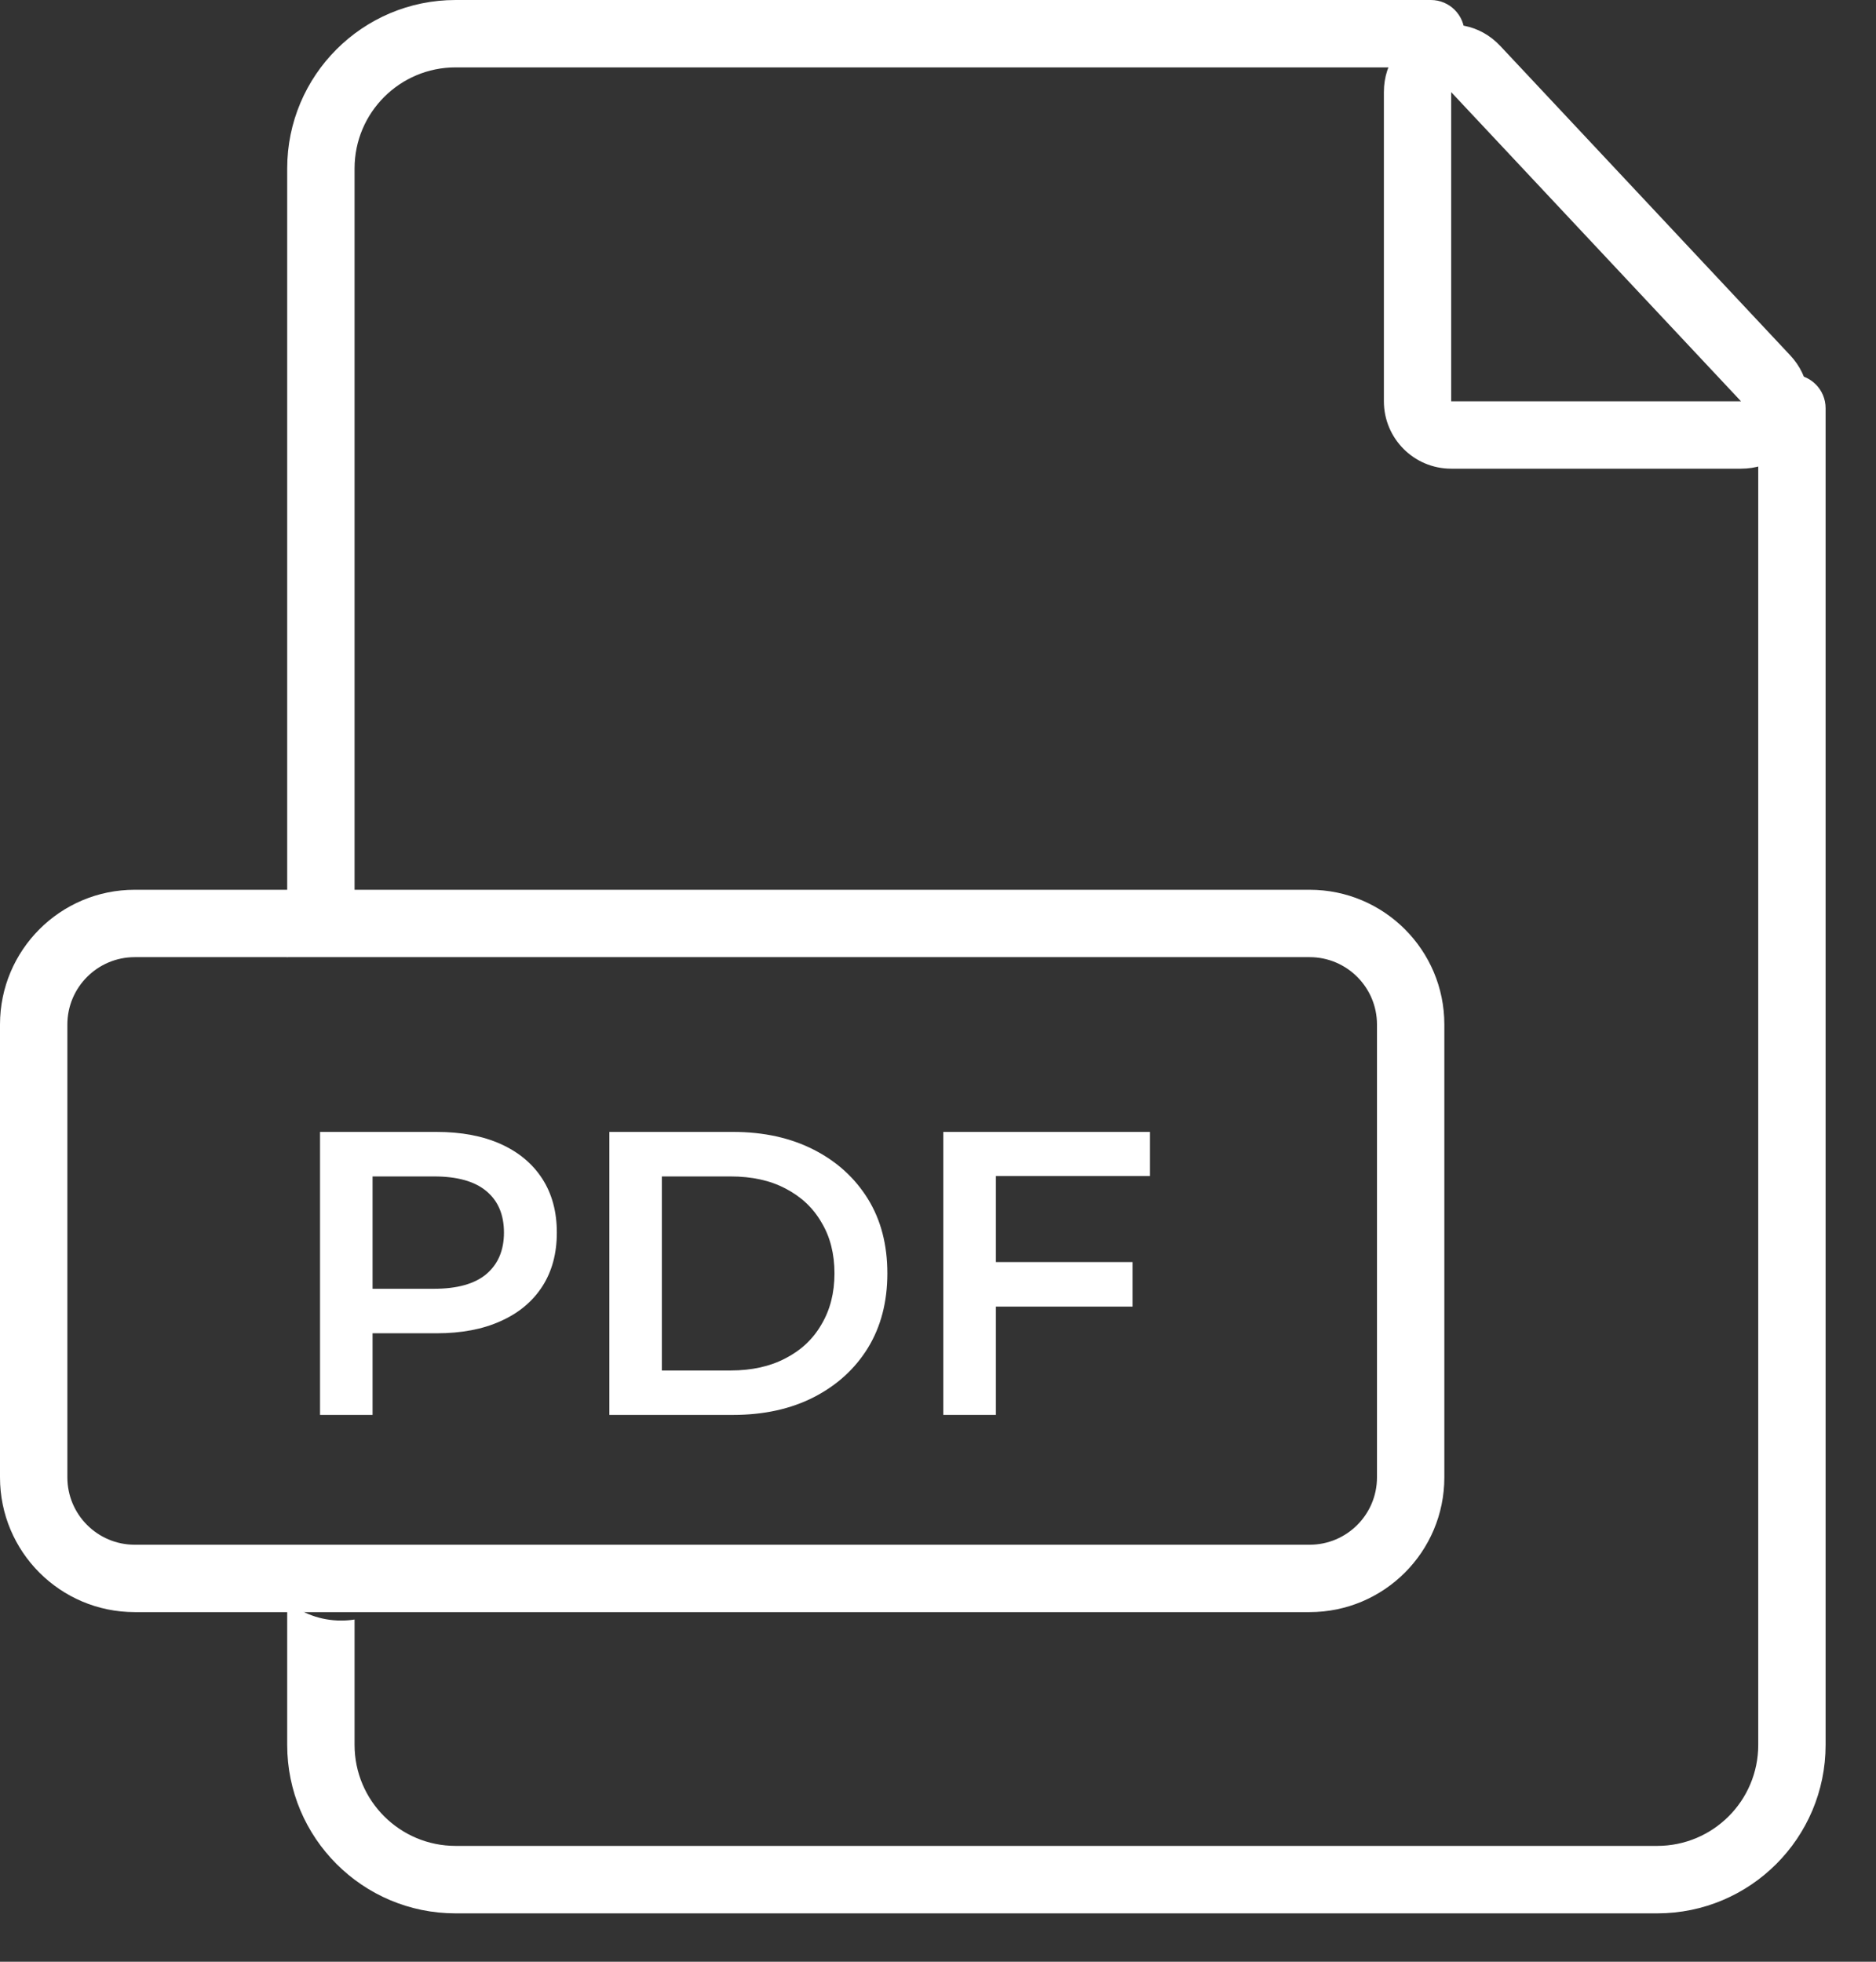 <svg width="22" height="23" viewBox="0 0 22 23" fill="none" xmlns="http://www.w3.org/2000/svg">
<rect x="0" y="0" width="22" height="23" fill="#333333" stroke="none"/>
<path fill-rule="evenodd" clip-rule="evenodd" d="M15.358 11.222H1.58C1.144 11.222 0.79 11.576 0.79 12.012V17.321C0.79 17.757 1.144 18.111 1.58 18.111H15.358C15.794 18.111 16.148 17.757 16.148 17.321V12.012C16.148 11.576 15.794 11.222 15.358 11.222ZM1.58 10.432C0.707 10.432 0 11.139 0 12.012V17.321C0 18.194 0.707 18.901 1.58 18.901H15.358C16.23 18.901 16.938 18.194 16.938 17.321V12.012C16.938 11.139 16.23 10.432 15.358 10.432H1.58Z" fill="white"/>
<path d="M11.627 14.797H13.281V15.319H11.627V14.797ZM11.679 16.589H11.062V13.271H13.485V13.788H11.679V16.589Z" fill="white"/>
<path d="M7.146 16.589V13.271H8.596C8.956 13.271 9.272 13.341 9.544 13.48C9.816 13.619 10.027 13.812 10.179 14.058C10.331 14.305 10.406 14.595 10.406 14.93C10.406 15.262 10.331 15.553 10.179 15.802C10.027 16.049 9.816 16.241 9.544 16.381C9.272 16.52 8.956 16.589 8.596 16.589H7.146ZM7.762 16.068H8.567C8.817 16.068 9.032 16.02 9.212 15.925C9.395 15.831 9.536 15.698 9.634 15.527C9.735 15.357 9.786 15.158 9.786 14.93C9.786 14.7 9.735 14.5 9.634 14.333C9.536 14.162 9.395 14.03 9.212 13.935C9.032 13.84 8.817 13.793 8.567 13.793H7.762V16.068Z" fill="white"/>
<path d="M3.753 16.589V13.271H5.118C5.412 13.271 5.663 13.319 5.872 13.413C6.083 13.508 6.246 13.644 6.36 13.821C6.474 13.998 6.53 14.208 6.53 14.451C6.53 14.695 6.474 14.905 6.36 15.082C6.246 15.259 6.083 15.395 5.872 15.489C5.663 15.584 5.412 15.632 5.118 15.632H4.094L4.369 15.342V16.589H3.753ZM4.369 15.409L4.094 15.11H5.09C5.361 15.11 5.565 15.053 5.701 14.94C5.84 14.823 5.91 14.66 5.91 14.451C5.91 14.24 5.84 14.077 5.701 13.963C5.565 13.85 5.361 13.793 5.09 13.793H4.094L4.369 13.489V15.409Z" fill="white"/>
<path fill-rule="evenodd" clip-rule="evenodd" d="M16.229 1.08C16.229 0.364 17.105 0.017 17.595 0.54L20.993 4.165C21.466 4.669 21.108 5.495 20.417 5.495H17.018C16.582 5.495 16.229 5.141 16.229 4.705V1.08ZM20.417 4.705L17.018 1.08V4.705H20.417Z" fill="white"/>
<path fill-rule="evenodd" clip-rule="evenodd" d="M4.158 1.975C4.158 1.32 4.689 0.79 5.343 0.79H16.78C16.998 0.79 17.175 0.613 17.175 0.395C17.175 0.177 16.998 0 16.78 0H5.343C4.252 0 3.368 0.884 3.368 1.975V11.225C3.54 11.084 3.76 11 4 11C4.054 11 4.107 11.004 4.158 11.012V1.975ZM4.158 18.988C4.107 18.996 4.054 19 4 19C3.76 19 3.54 18.916 3.368 18.775V20.458C3.368 21.548 4.252 22.433 5.343 22.433H19.434C20.525 22.433 21.409 21.548 21.409 20.458V4.786C21.409 4.568 21.233 4.391 21.014 4.391C20.796 4.391 20.619 4.568 20.619 4.786V20.458C20.619 21.112 20.089 21.642 19.434 21.642H5.343C4.689 21.642 4.158 21.112 4.158 20.458V18.988Z" fill="white"/>
</svg>
